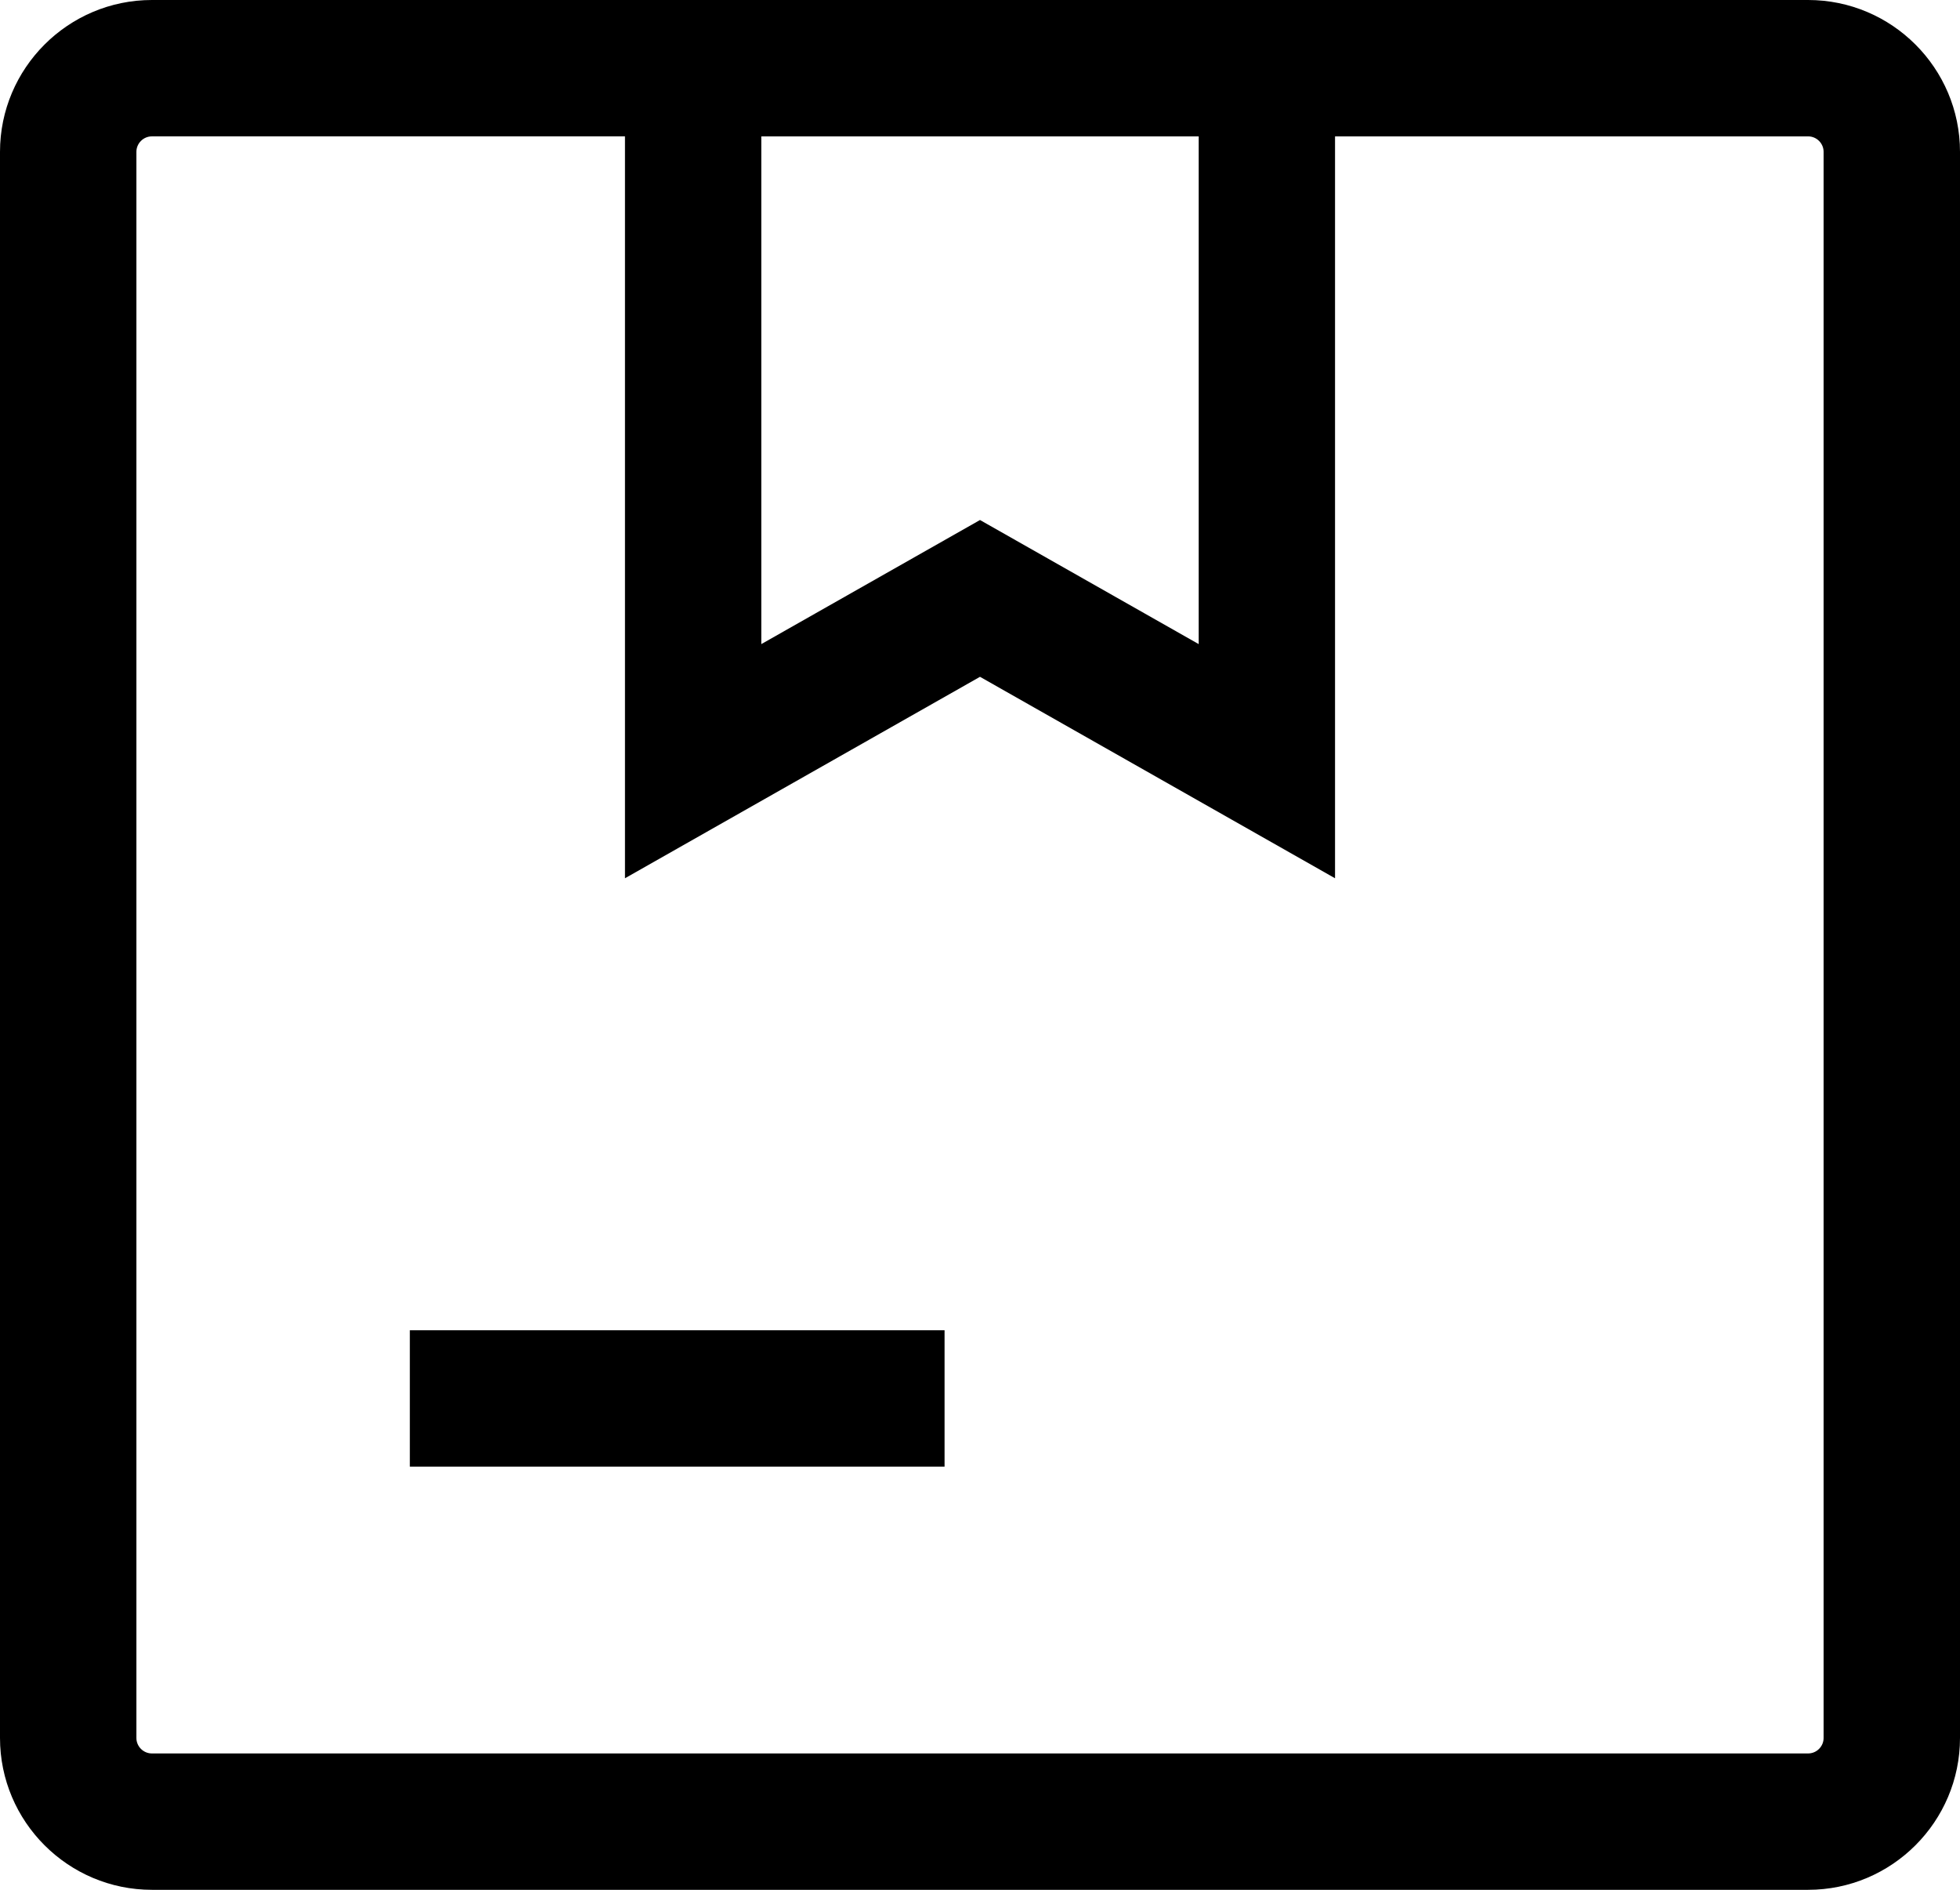 <?xml version="1.0" encoding="utf-8"?>
<!-- Generator: Adobe Illustrator 14.0.0, SVG Export Plug-In . SVG Version: 6.00 Build 43363)  -->
<!DOCTYPE svg PUBLIC "-//W3C//DTD SVG 1.0//EN" "http://www.w3.org/TR/2001/REC-SVG-20010904/DTD/svg10.dtd">
<svg version="1.0" id="Layer_1" xmlns="http://www.w3.org/2000/svg" xmlns:xlink="http://www.w3.org/1999/xlink" x="0px" y="0px"
	 width="488.598px" height="471.159px" viewBox="48.106 179.445 488.598 471.159"
	 enable-background="new 48.106 179.445 488.598 471.159" xml:space="preserve">
<g>
	<path d="M498.835,179.445H380.909H203.902H85.976c-20.881,0-37.87,16.988-37.87,37.87v395.418c0,20.882,16.988,37.871,37.87,37.871
		h412.859c20.881,0,37.869-16.989,37.869-37.871V217.314C536.704,196.433,519.716,179.445,498.835,179.445z M346.909,213.445
		v126.577l-54.504-30.93l-54.503,30.929V213.445H346.909z M502.704,612.733c0,2.135-1.735,3.871-3.869,3.871H85.976
		c-2.134,0-3.87-1.736-3.87-3.871V217.314c0-2.134,1.736-3.87,3.87-3.87h117.926v184.964l88.503-50.224l88.504,50.224V213.445
		h117.926c2.134,0,3.869,1.736,3.869,3.87V612.733z"/>
	<rect x="150.271" y="511.092" width="133.299" height="34"/>
</g>
</svg>
